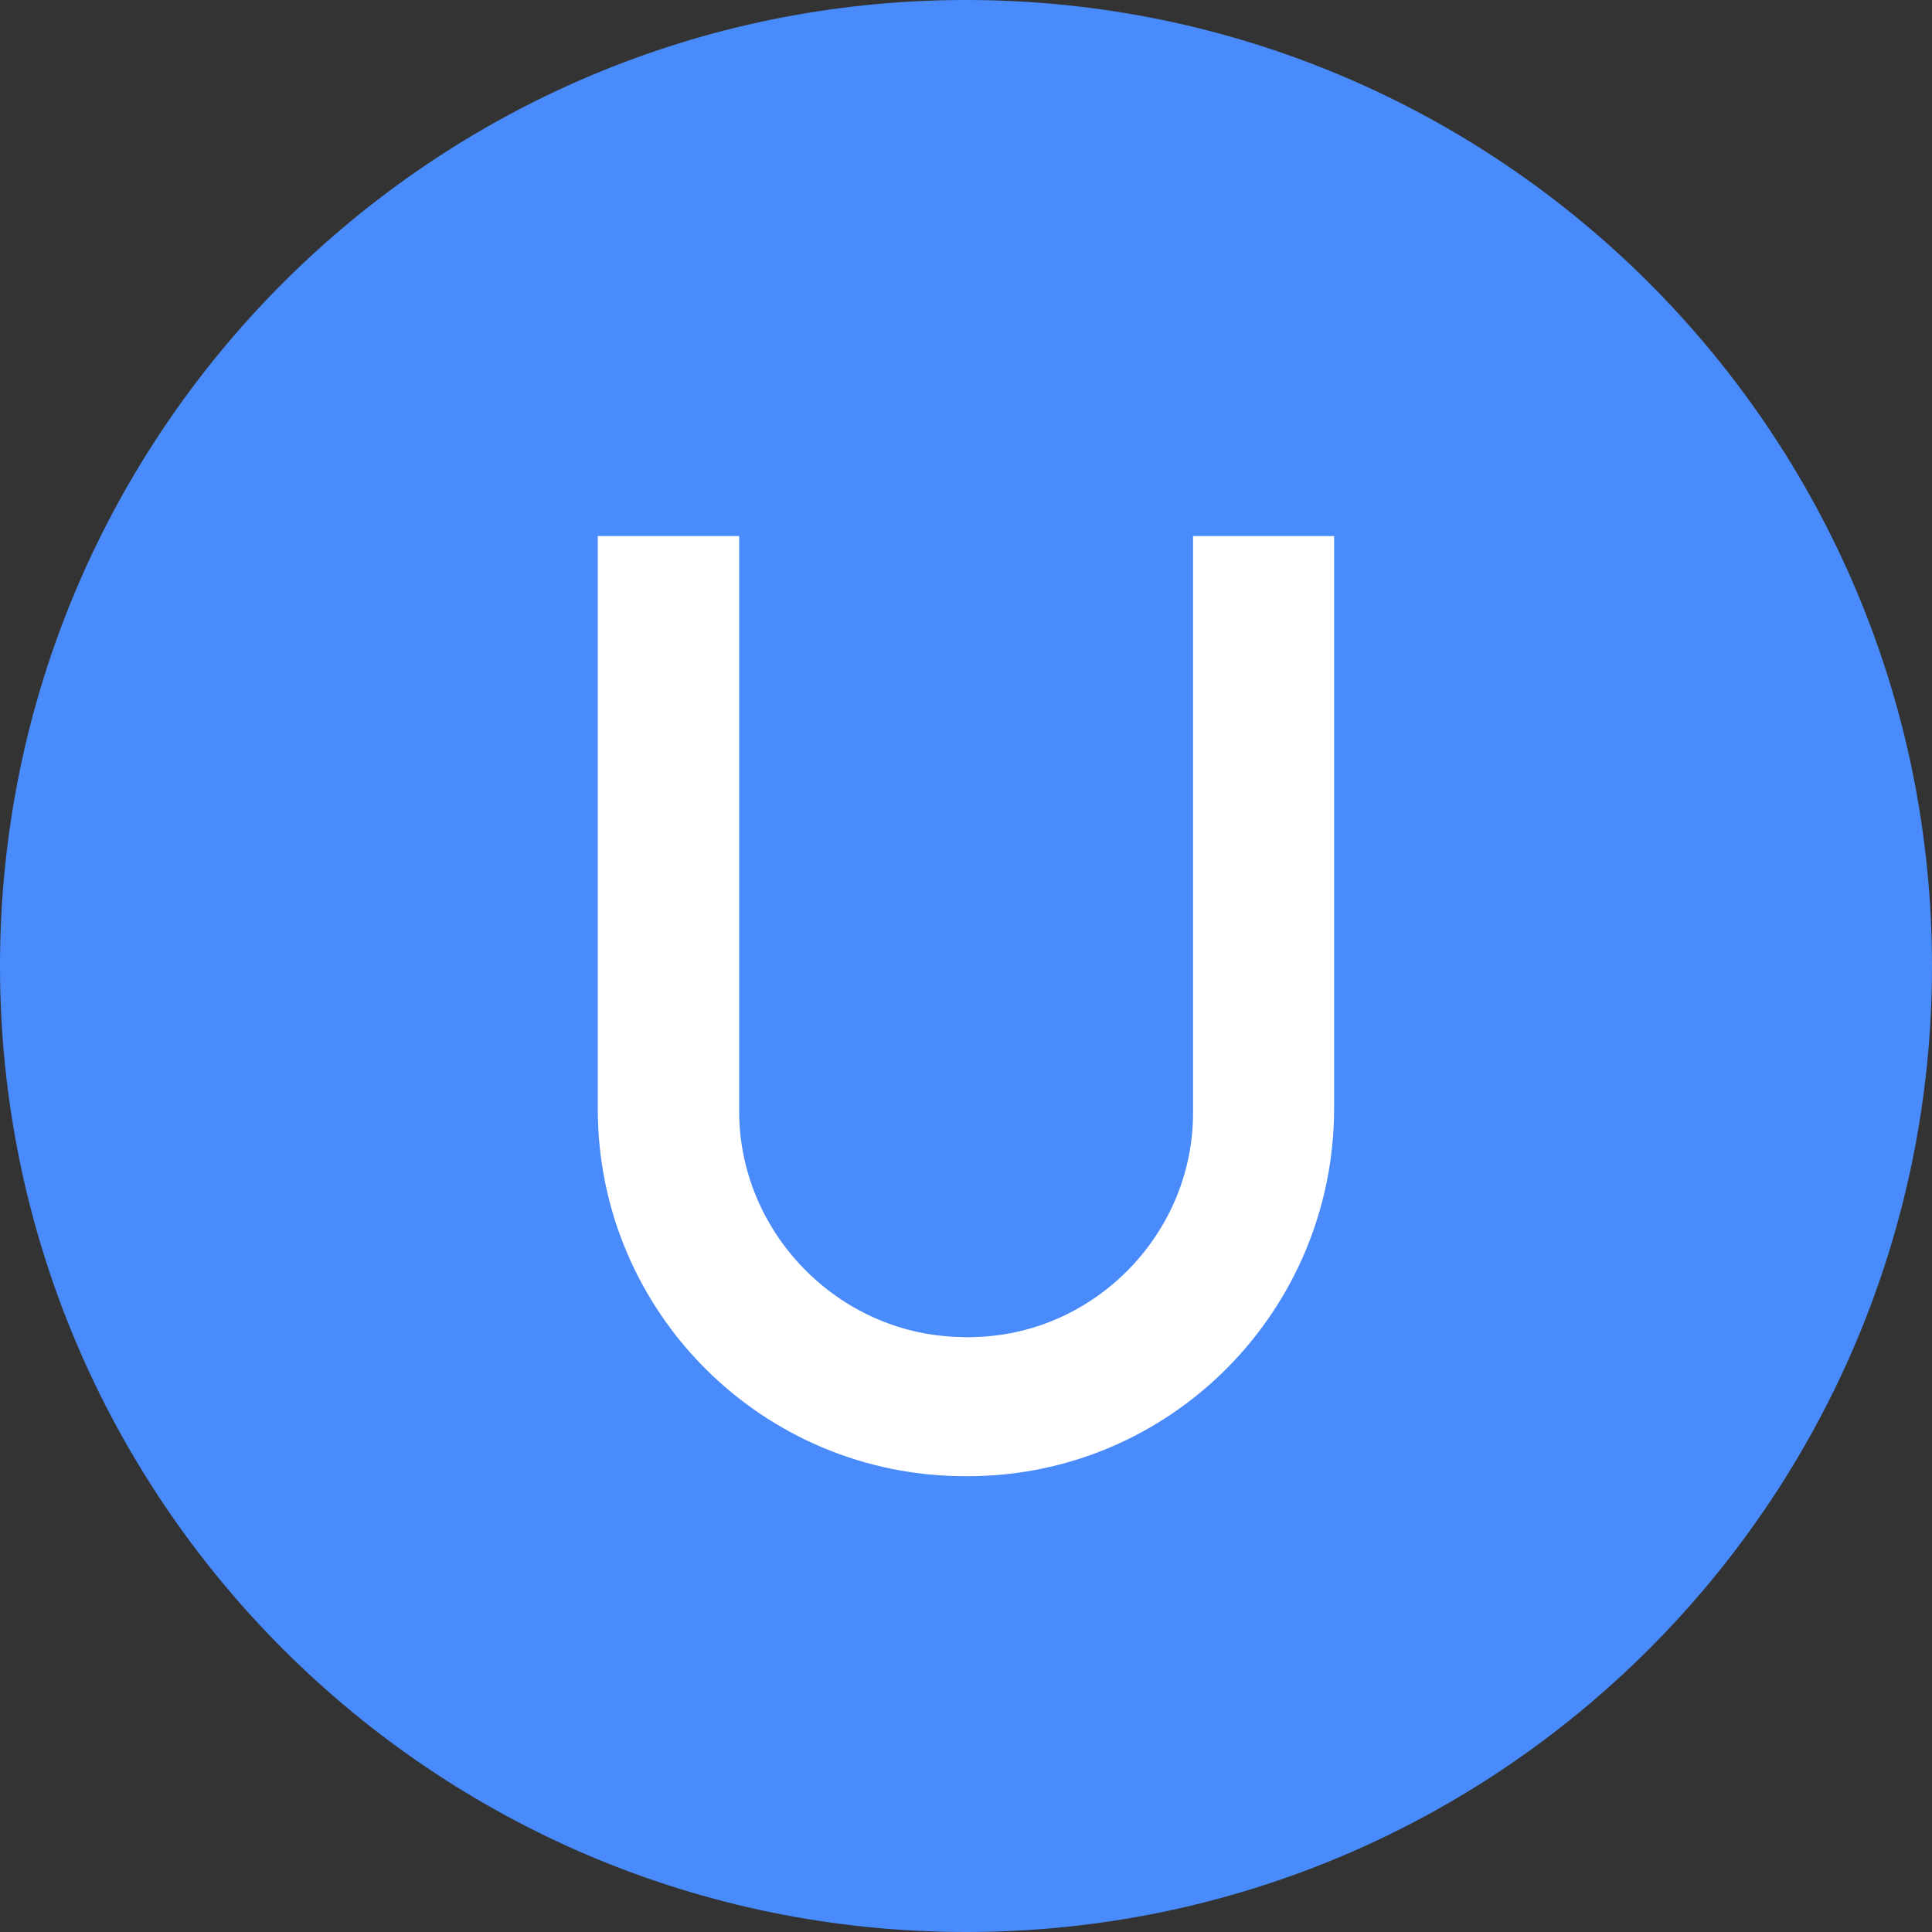 <?xml version="1.0" encoding="UTF-8" standalone="no"?>
<svg width="1100px" height="1100px" viewBox="0 0 1100 1100" version="1.1" xmlns="http://www.w3.org/2000/svg" xmlns:xlink="http://www.w3.org/1999/xlink" xmlns:sketch="http://www.bohemiancoding.com/sketch/ns">
    <rect x="0" y="0" width="1100" height="1100" fill="#333333" stroke="none"/>
    <!-- Generator: Sketch 3.0.4 (8054) - http://www.bohemiancoding.com/sketch -->
    <title>LOGO</title>
    <desc>Created with Sketch.</desc>
    <defs></defs>
    <g id="Page-1" stroke="none" stroke-width="1" fill="none" fill-rule="evenodd" sketch:type="MSPage">
        <g id="Dimensions-3" sketch:type="MSArtboardGroup" transform="translate(-260, -3512)">
            <g id="LOGO" sketch:type="MSLayerGroup" transform="translate(260, 3512)">
                <path d="M550,1100 C853.757,1100 1100,853.757 1100,550 C1100,246.243 853.757,0 550,0 C246.243,0 0,246.243 0,550 C0,853.757 246.243,1100 550,1100 Z" id="Oval-150" fill="#498BFA" sketch:type="MSShapeGroup"></path>
                <path d="M679.259,305.221 L679.259,633.813 C679.259,701.85 624.126,758.892 556.133,761.213 C556.133,761.213 551.425,761.384 551.01,761.384 C550.353,761.384 545.08,761.191 545.08,761.191 C476.472,758.879 420.855,701.352 420.855,632.712 L420.855,305.221 L340.351,305.221 L340.351,631.322 C340.351,747.09 434.206,840.734 549.976,840.483 L551.01,840.48 L551.01,840.48 C666.206,840.48 759.59,746.633 759.59,630.852 L759.59,305.221 L679.259,305.221 Z" id="Oval-20" fill="#FFFFFF" sketch:type="MSShapeGroup"></path>
            </g>
        </g>
    </g>
</svg>